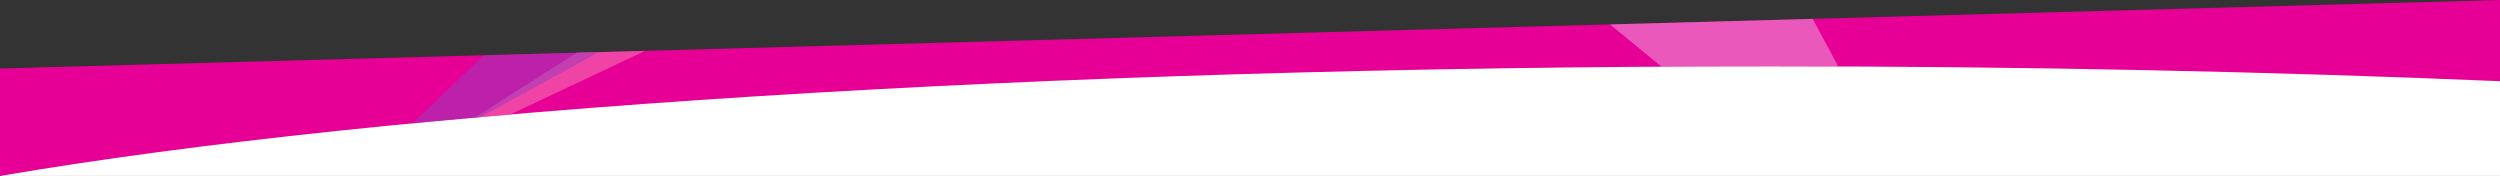 <?xml version="1.0" encoding="utf-8"?>
<!-- Generator: Adobe Illustrator 19.0.0, SVG Export Plug-In . SVG Version: 6.00 Build 0)  -->
<svg version="1.1" id="Layer_1" xmlns="http://www.w3.org/2000/svg" xmlns:xlink="http://www.w3.org/1999/xlink" x="0px" y="0px"
	 viewBox="0 0 1022 71.929" style="enable-background:new 0 0 1022 71.929;" xml:space="preserve">
<rect x="0" y="0" width="1022" height="71.929" fill="#333333" stroke="none"/>
<style type="text/css">
	.st0{fill:#FFFFFF;}
	.st1{fill:#E70095;}
	.st2{opacity:0.48;clip-path:url(#XMLID_36_);fill:#EFB8E3;}
	.st3{opacity:0.69;clip-path:url(#XMLID_36_);fill:#F262AC;}
	.st4{opacity:0.54;clip-path:url(#XMLID_36_);fill:#9A3CBB;}
</style>
<g id="XMLID_7_">
	<polygon id="XMLID_34_" class="st0" points="0,53.795 302.669,28.812 1011.669,13.812 
		1022.669,13.812 1022.669,71.929 0.669,71.929 	"/>
	<path id="XMLID_5_" class="st1" d="M724.5,27.121c104.419,0,204.58,2.143,297.5,6.073V0L0,28v43.929
		C158.636,44.862,423.96,27.121,724.5,27.121z"/>
	<g id="XMLID_6_">
		<defs>
			<path id="XMLID_1_" d="M725.169,27.121c104.419,0,204.58,2.143,297.5,6.073V0l-1022,28v43.929
				C159.305,44.862,424.628,27.121,725.169,27.121z"/>
		</defs>
		<clipPath id="XMLID_36_">
			<use xlink:href="#XMLID_1_"  style="overflow:visible;"/>
		</clipPath>
		<polygon id="XMLID_4_" class="st2" points="-99.374,-609.809 412.101,-605.309 808.081,132.654 		"/>
		<polygon id="XMLID_3_" class="st3" points="160.113,69.657 1115.565,-537.812 1079.567,-363.822 		"/>
		<polygon id="XMLID_2_" class="st4" points="137.614,80.157 892.076,-642.807 1112.565,-642.807 
			1112.565,-455.316 		"/>
	</g>
</g>
</svg>
